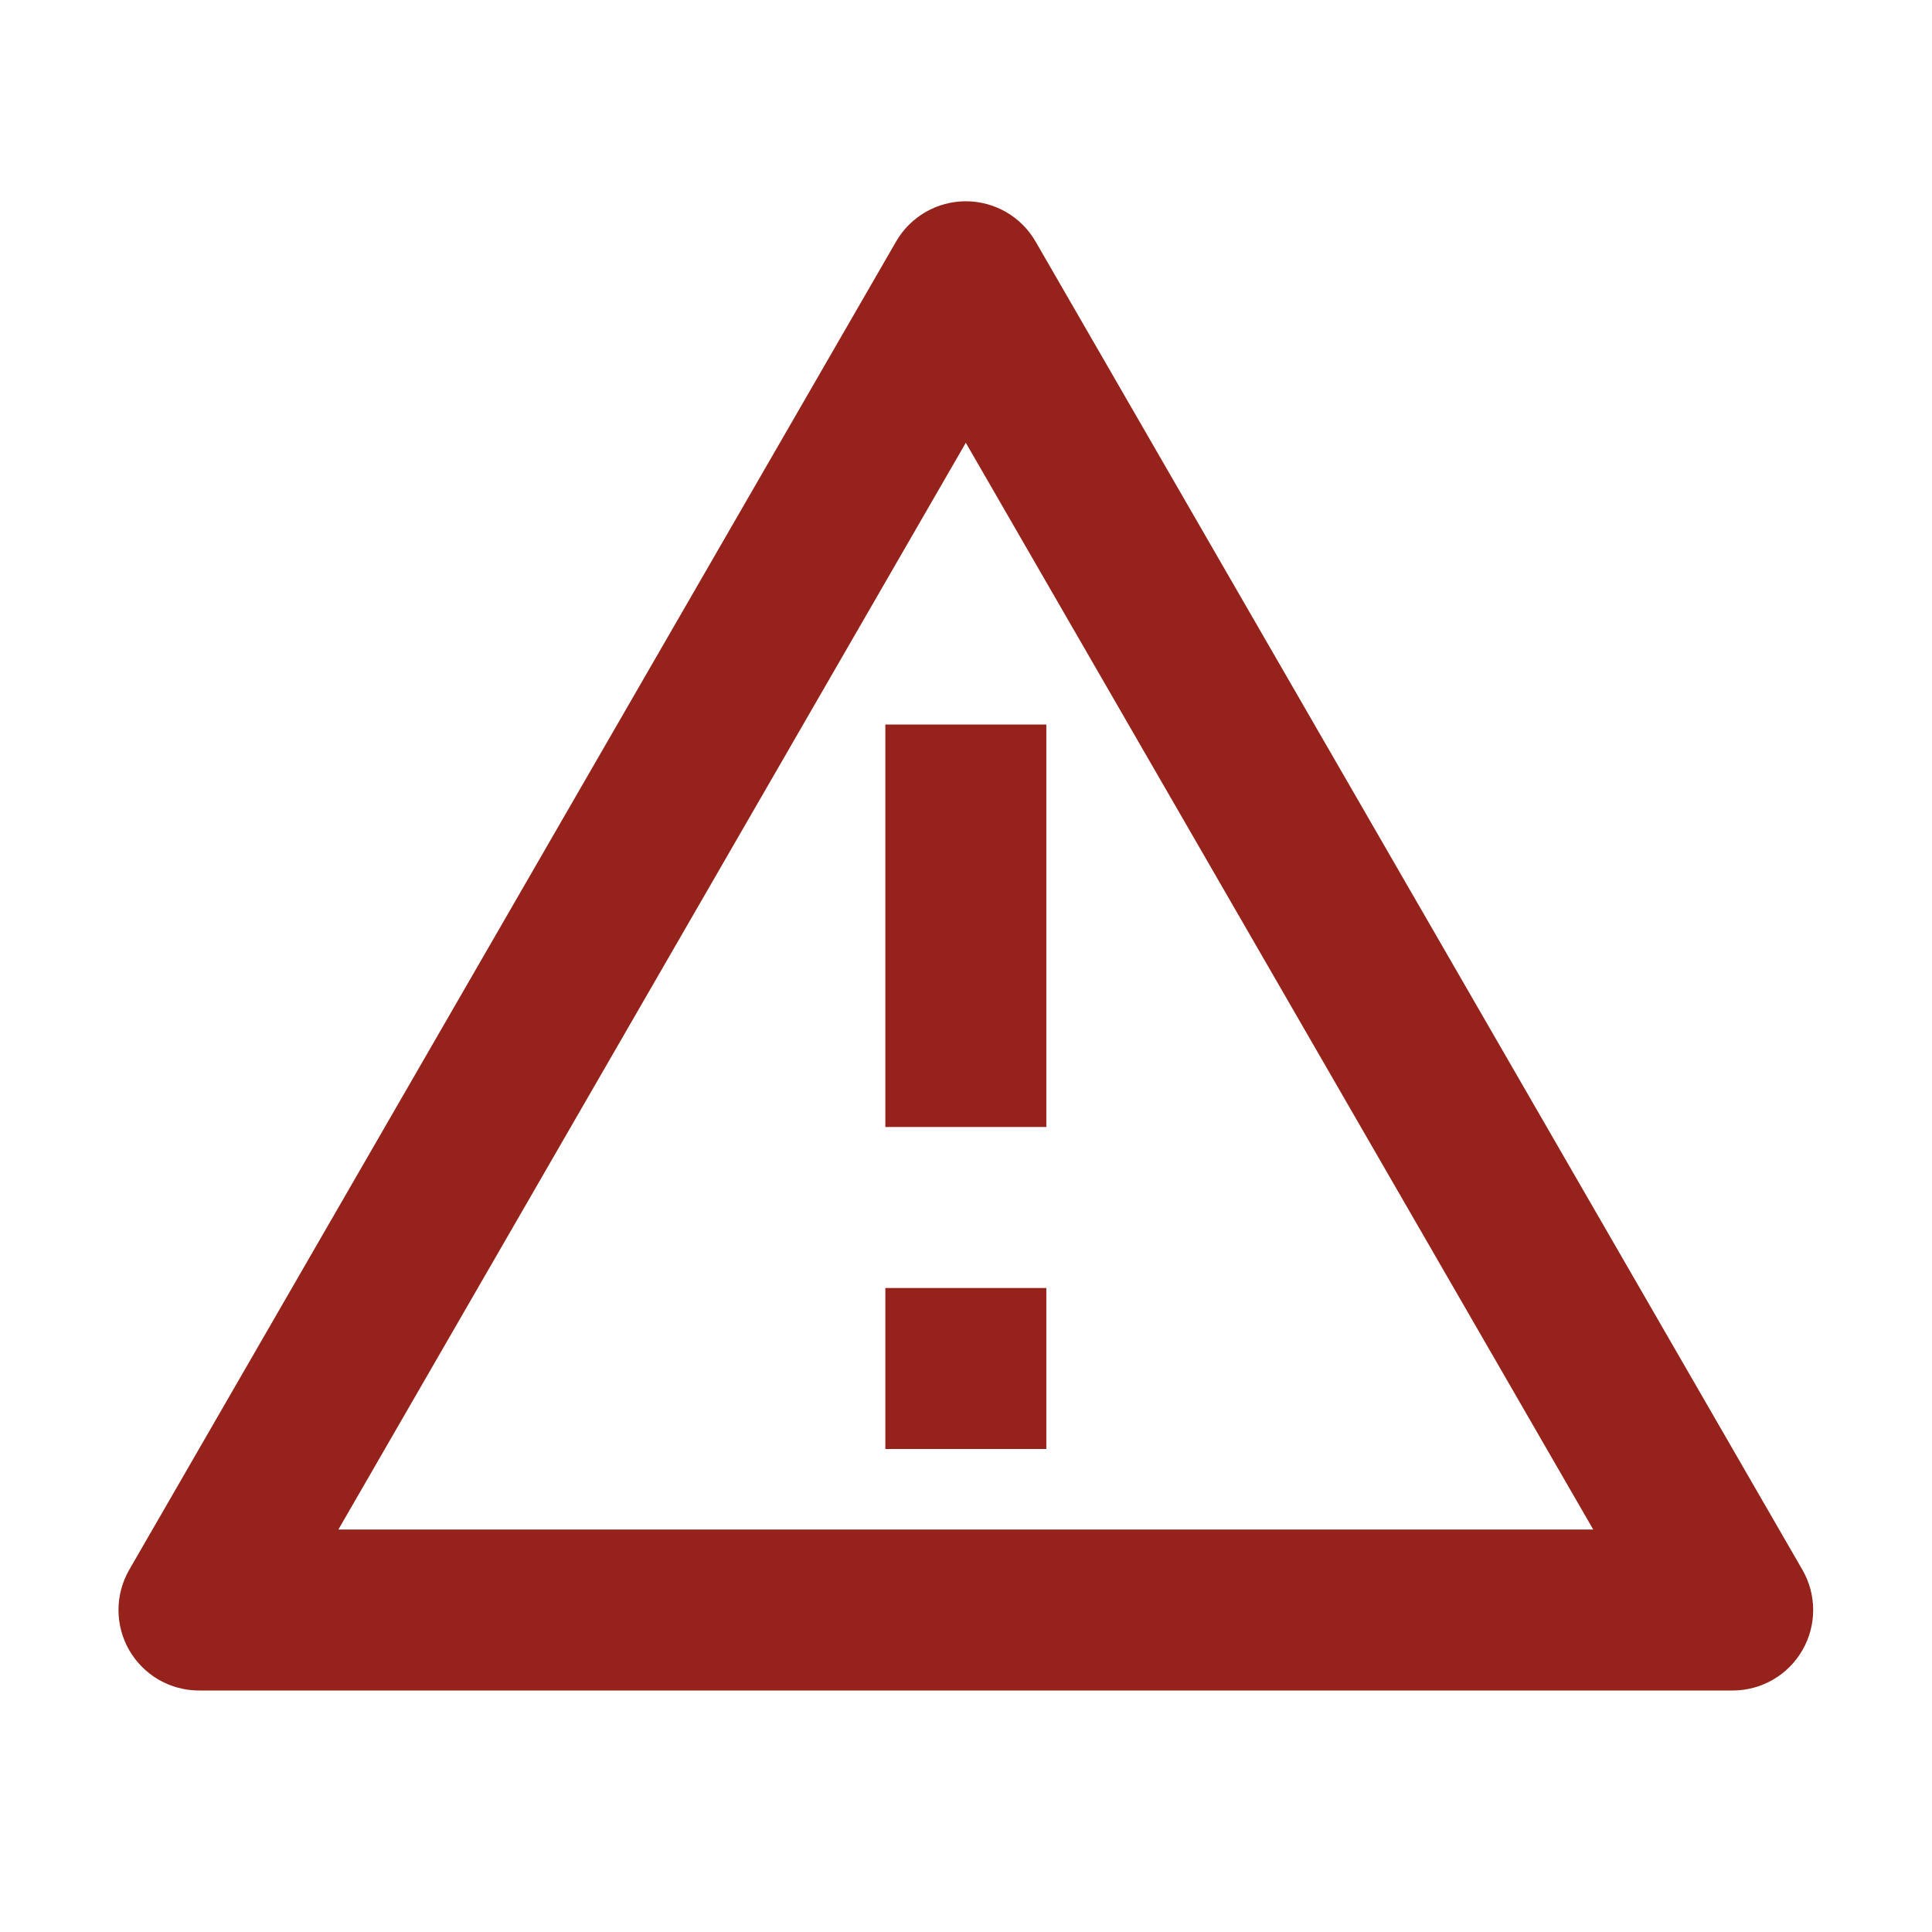 <svg width="40" height="40" viewBox="0 0 40 40" fill="none" xmlns="http://www.w3.org/2000/svg">
<path d="M21.44 5L37.316 32.5C37.463 32.753 37.54 33.041 37.54 33.333C37.54 33.626 37.463 33.913 37.316 34.167C37.17 34.42 36.96 34.63 36.706 34.777C36.453 34.923 36.166 35 35.873 35H4.12C3.827 35 3.54 34.923 3.286 34.777C3.033 34.63 2.823 34.42 2.676 34.167C2.53 33.913 2.453 33.626 2.453 33.333C2.453 33.041 2.53 32.753 2.676 32.5L18.553 5C18.699 4.747 18.91 4.536 19.163 4.39C19.416 4.244 19.704 4.167 19.996 4.167C20.289 4.167 20.576 4.244 20.83 4.39C21.083 4.536 21.294 4.747 21.44 5ZM7.006 31.667H32.986L19.996 9.167L7.006 31.667ZM18.33 26.667H21.663V30H18.33V26.667ZM18.33 15H21.663V23.333H18.33V15Z" fill="#96231B"/>
</svg>
